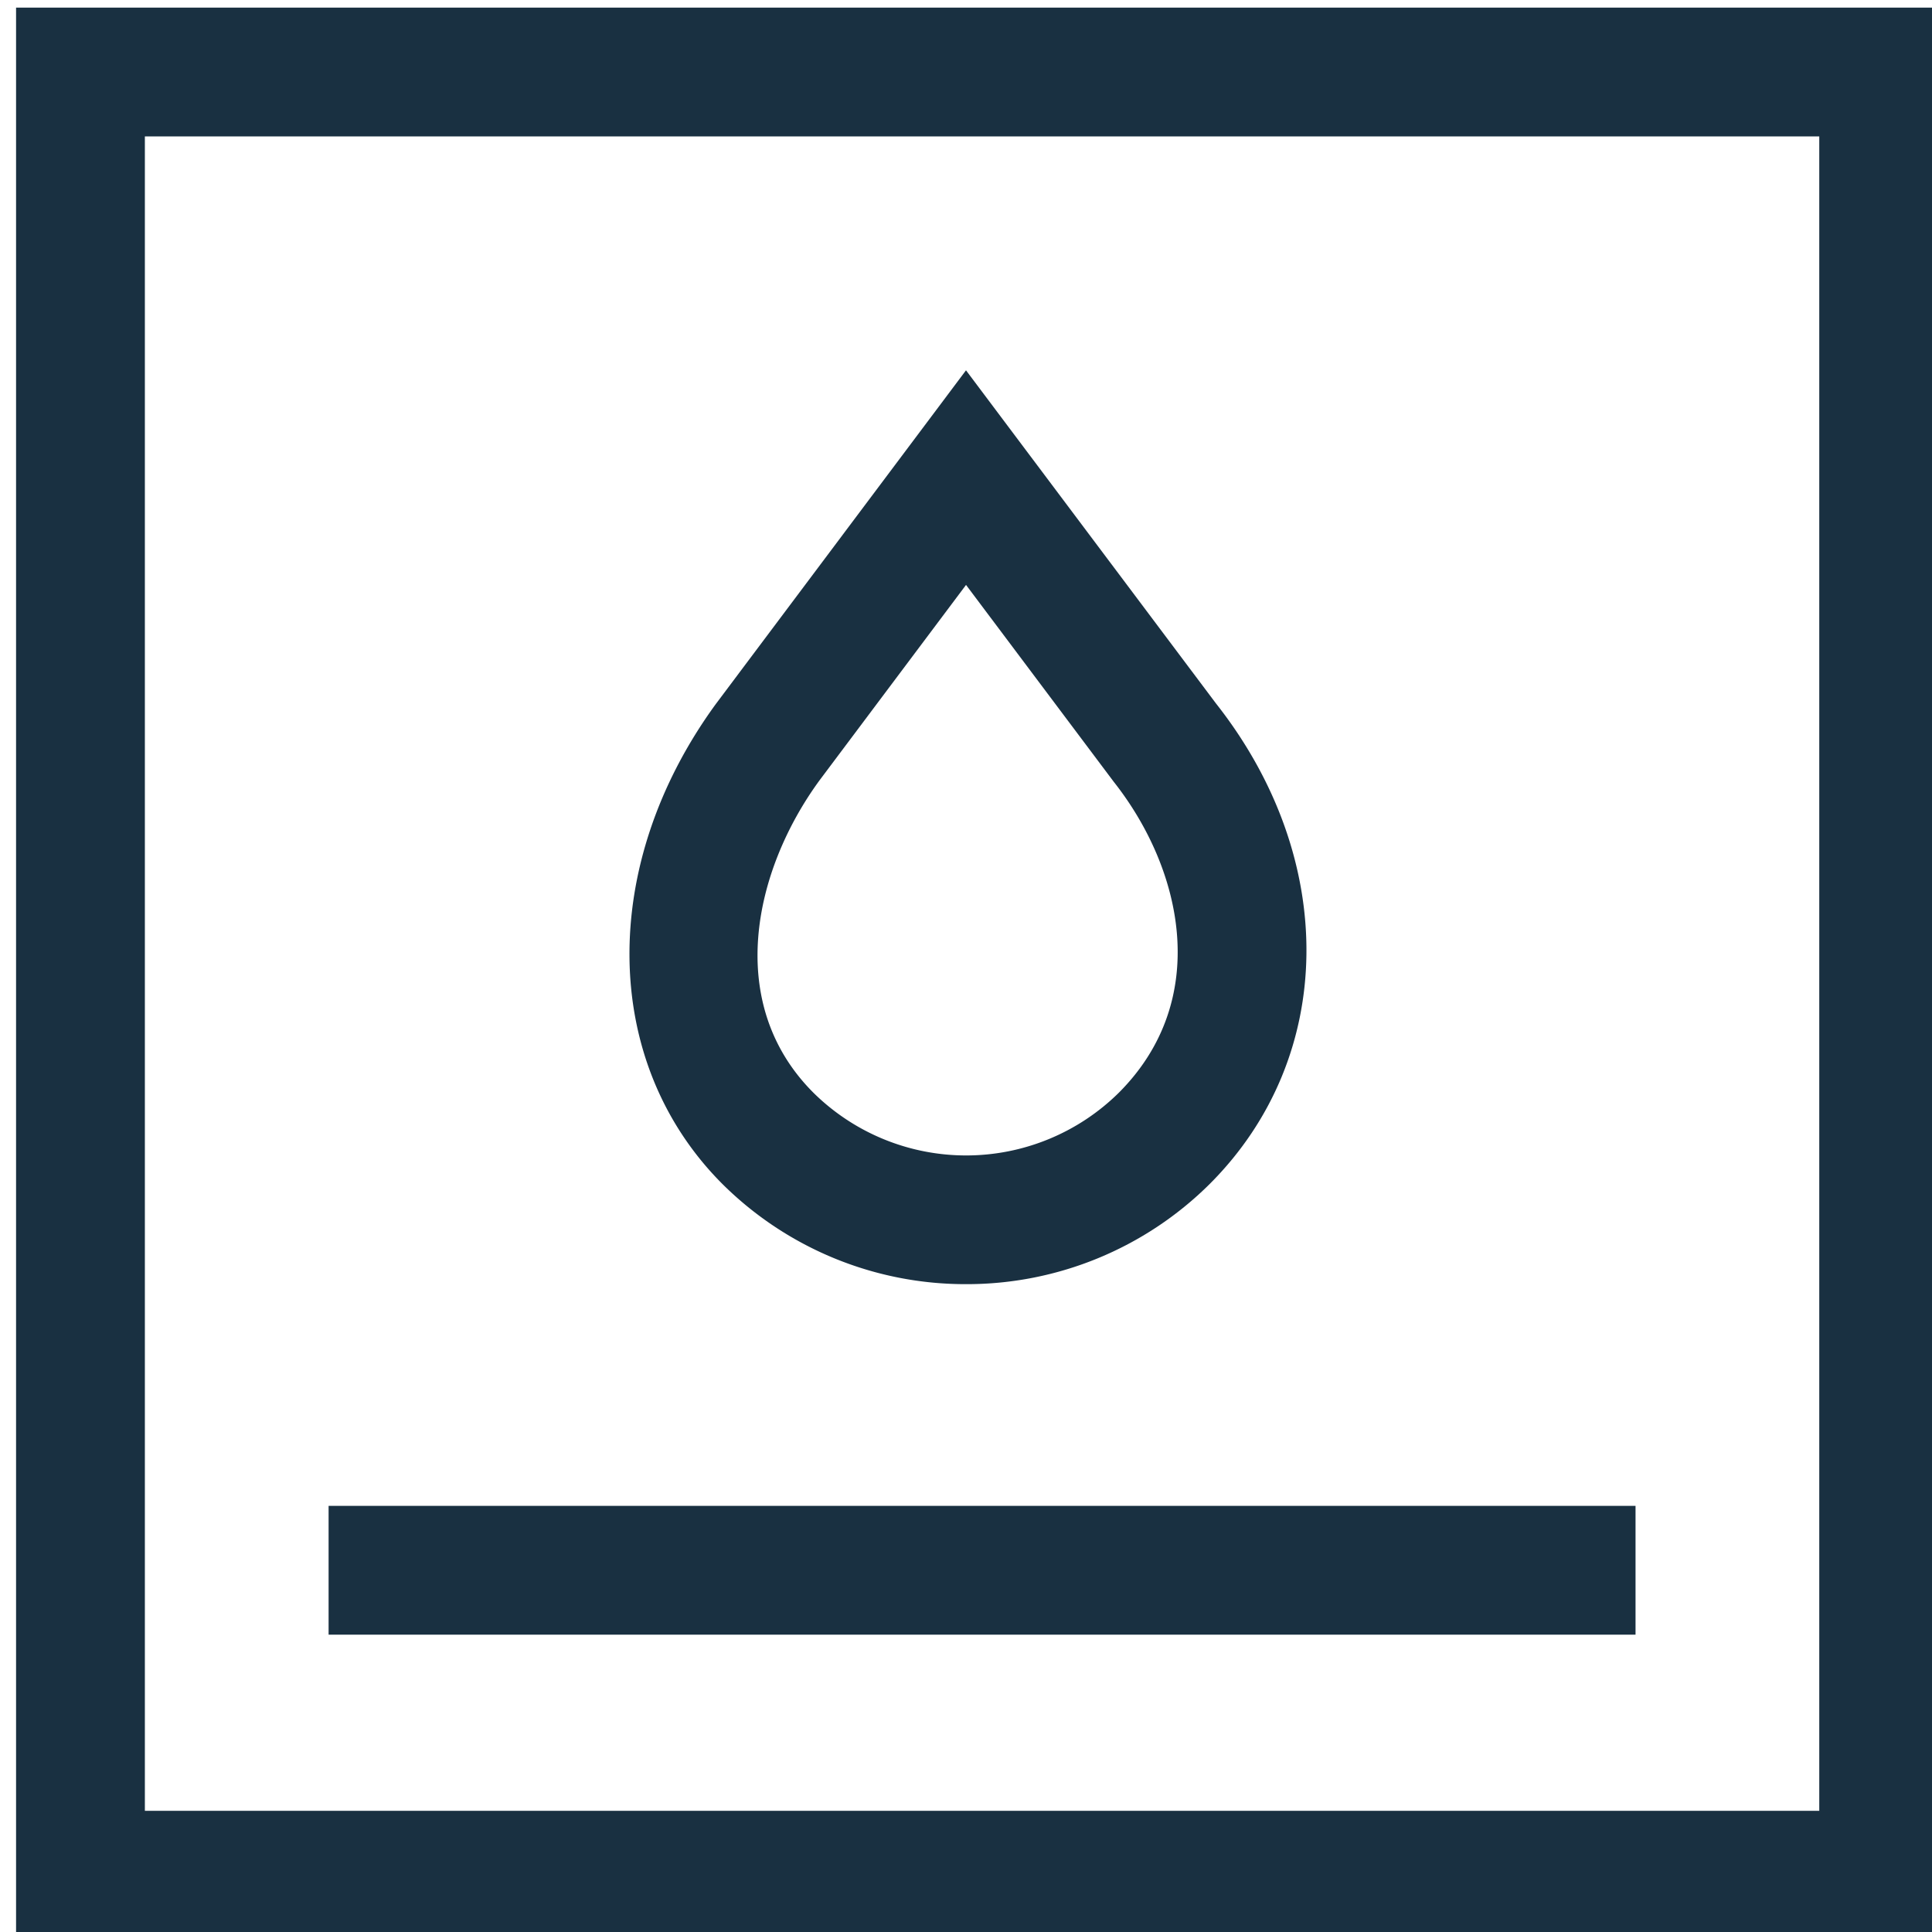 <?xml version="1.0" encoding="UTF-8"?> <svg xmlns="http://www.w3.org/2000/svg" xmlns:xlink="http://www.w3.org/1999/xlink" width="120" height="120" viewBox="0 0 120 120"><defs><style> .cls-1 { clip-path: url(#clip-Research-1); } .cls-2 { fill: #193041; } </style><clipPath id="clip-Research-1"><rect width="120" height="120"></rect></clipPath></defs><g id="Research-1" class="cls-1"><g id="Сгруппировать_2728" data-name="Сгруппировать 2728" transform="translate(-2485.063 288.501)"><rect id="Прямоугольник_1043" data-name="Прямоугольник 1043" class="cls-2" width="81.176" height="8" transform="translate(2505.473 -194.969)"></rect><path id="Контур_2125" data-name="Контур 2125" class="cls-2" d="M2545.068-208.74a21.394,21.394,0,0,0,15.132-6.222l.009-.009c7.872-7.877,8-20.184.37-29.851L2545.063-265.5l-15.538,20.725c-7.3,10.009-7.137,22.267.412,29.818A21.4,21.4,0,0,0,2545.068-208.74Zm-9.111-31.282,9.108-12.149,9.174,12.227c4.307,5.458,6.074,13.546.317,19.313a13.493,13.493,0,0,1-18.971,0C2530.082-226.13,2531.822-234.354,2535.957-240.022Z"></path><path id="Контур_2126" data-name="Контур 2126" class="cls-2" d="M2486.061-288.028v120h120v-120Zm112,112h-104v-104h104Z"></path></g></g></svg> 